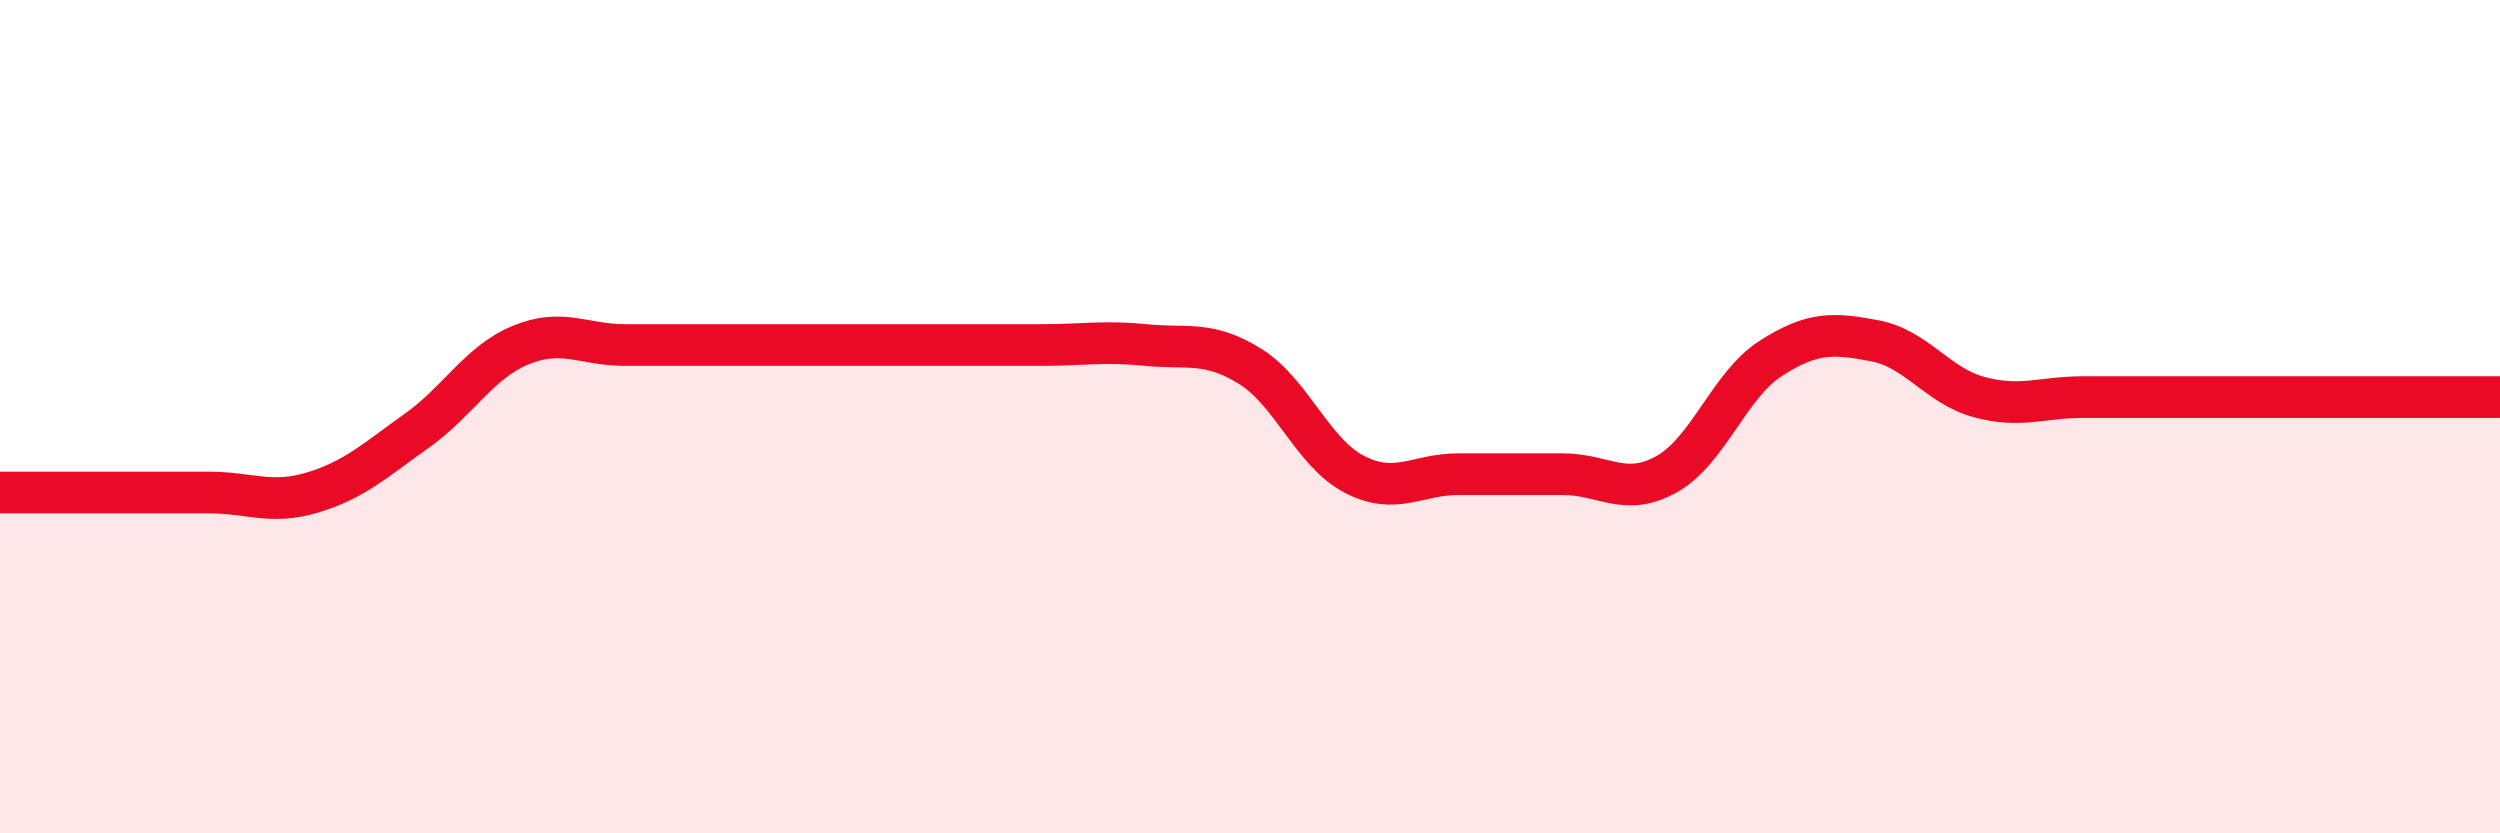 
    <svg width="60" height="20" viewBox="0 0 60 20" xmlns="http://www.w3.org/2000/svg">
      <path
        d="M 0,11.82 C 0.5,11.82 1.5,11.82 2.5,11.82 C 3.5,11.82 4,11.82 5,11.82 C 6,11.82 6.5,12.12 7.5,11.82 C 8.5,11.52 9,11.05 10,10.34 C 11,9.63 11.5,8.69 12.5,8.28 C 13.5,7.87 14,8.28 15,8.28 C 16,8.28 16.5,8.28 17.5,8.28 C 18.5,8.28 19,8.28 20,8.28 C 21,8.28 21.5,8.28 22.5,8.28 C 23.5,8.28 24,8.28 25,8.28 C 26,8.28 26.5,8.18 27.5,8.28 C 28.5,8.38 29,8.17 30,8.79 C 31,9.41 31.5,10.86 32.5,11.38 C 33.5,11.9 34,11.38 35,11.38 C 36,11.38 36.5,11.38 37.5,11.38 C 38.5,11.38 39,11.94 40,11.38 C 41,10.82 41.5,9.24 42.5,8.6 C 43.5,7.96 44,7.99 45,8.18 C 46,8.37 46.5,9.26 47.5,9.53 C 48.5,9.8 49,9.53 50,9.53 C 51,9.53 51.5,9.53 52.5,9.53 C 53.5,9.53 53.5,9.53 55,9.53 C 56.5,9.53 59,9.53 60,9.53L60 20L0 20Z"
        fill="#EB0A25"
        opacity="0.1"
        stroke-linecap="round"
        stroke-linejoin="round"
      />
      <path
        d="M 0,11.82 C 0.5,11.82 1.5,11.82 2.5,11.82 C 3.5,11.82 4,11.82 5,11.82 C 6,11.82 6.5,12.12 7.5,11.82 C 8.5,11.52 9,11.05 10,10.34 C 11,9.63 11.5,8.69 12.5,8.28 C 13.5,7.87 14,8.28 15,8.28 C 16,8.28 16.5,8.28 17.5,8.28 C 18.5,8.28 19,8.28 20,8.28 C 21,8.28 21.5,8.28 22.5,8.28 C 23.5,8.28 24,8.28 25,8.28 C 26,8.28 26.5,8.18 27.5,8.28 C 28.5,8.38 29,8.17 30,8.79 C 31,9.41 31.5,10.86 32.5,11.38 C 33.5,11.9 34,11.38 35,11.38 C 36,11.38 36.5,11.38 37.5,11.38 C 38.5,11.38 39,11.94 40,11.38 C 41,10.82 41.5,9.24 42.5,8.6 C 43.5,7.96 44,7.99 45,8.18 C 46,8.37 46.5,9.26 47.5,9.53 C 48.5,9.8 49,9.53 50,9.53 C 51,9.53 51.5,9.53 52.5,9.53 C 53.5,9.53 53.5,9.53 55,9.53 C 56.5,9.53 59,9.53 60,9.53"
        stroke="#EB0A25"
        stroke-width="1"
        fill="none"
        stroke-linecap="round"
        stroke-linejoin="round"
      />
    </svg>
  